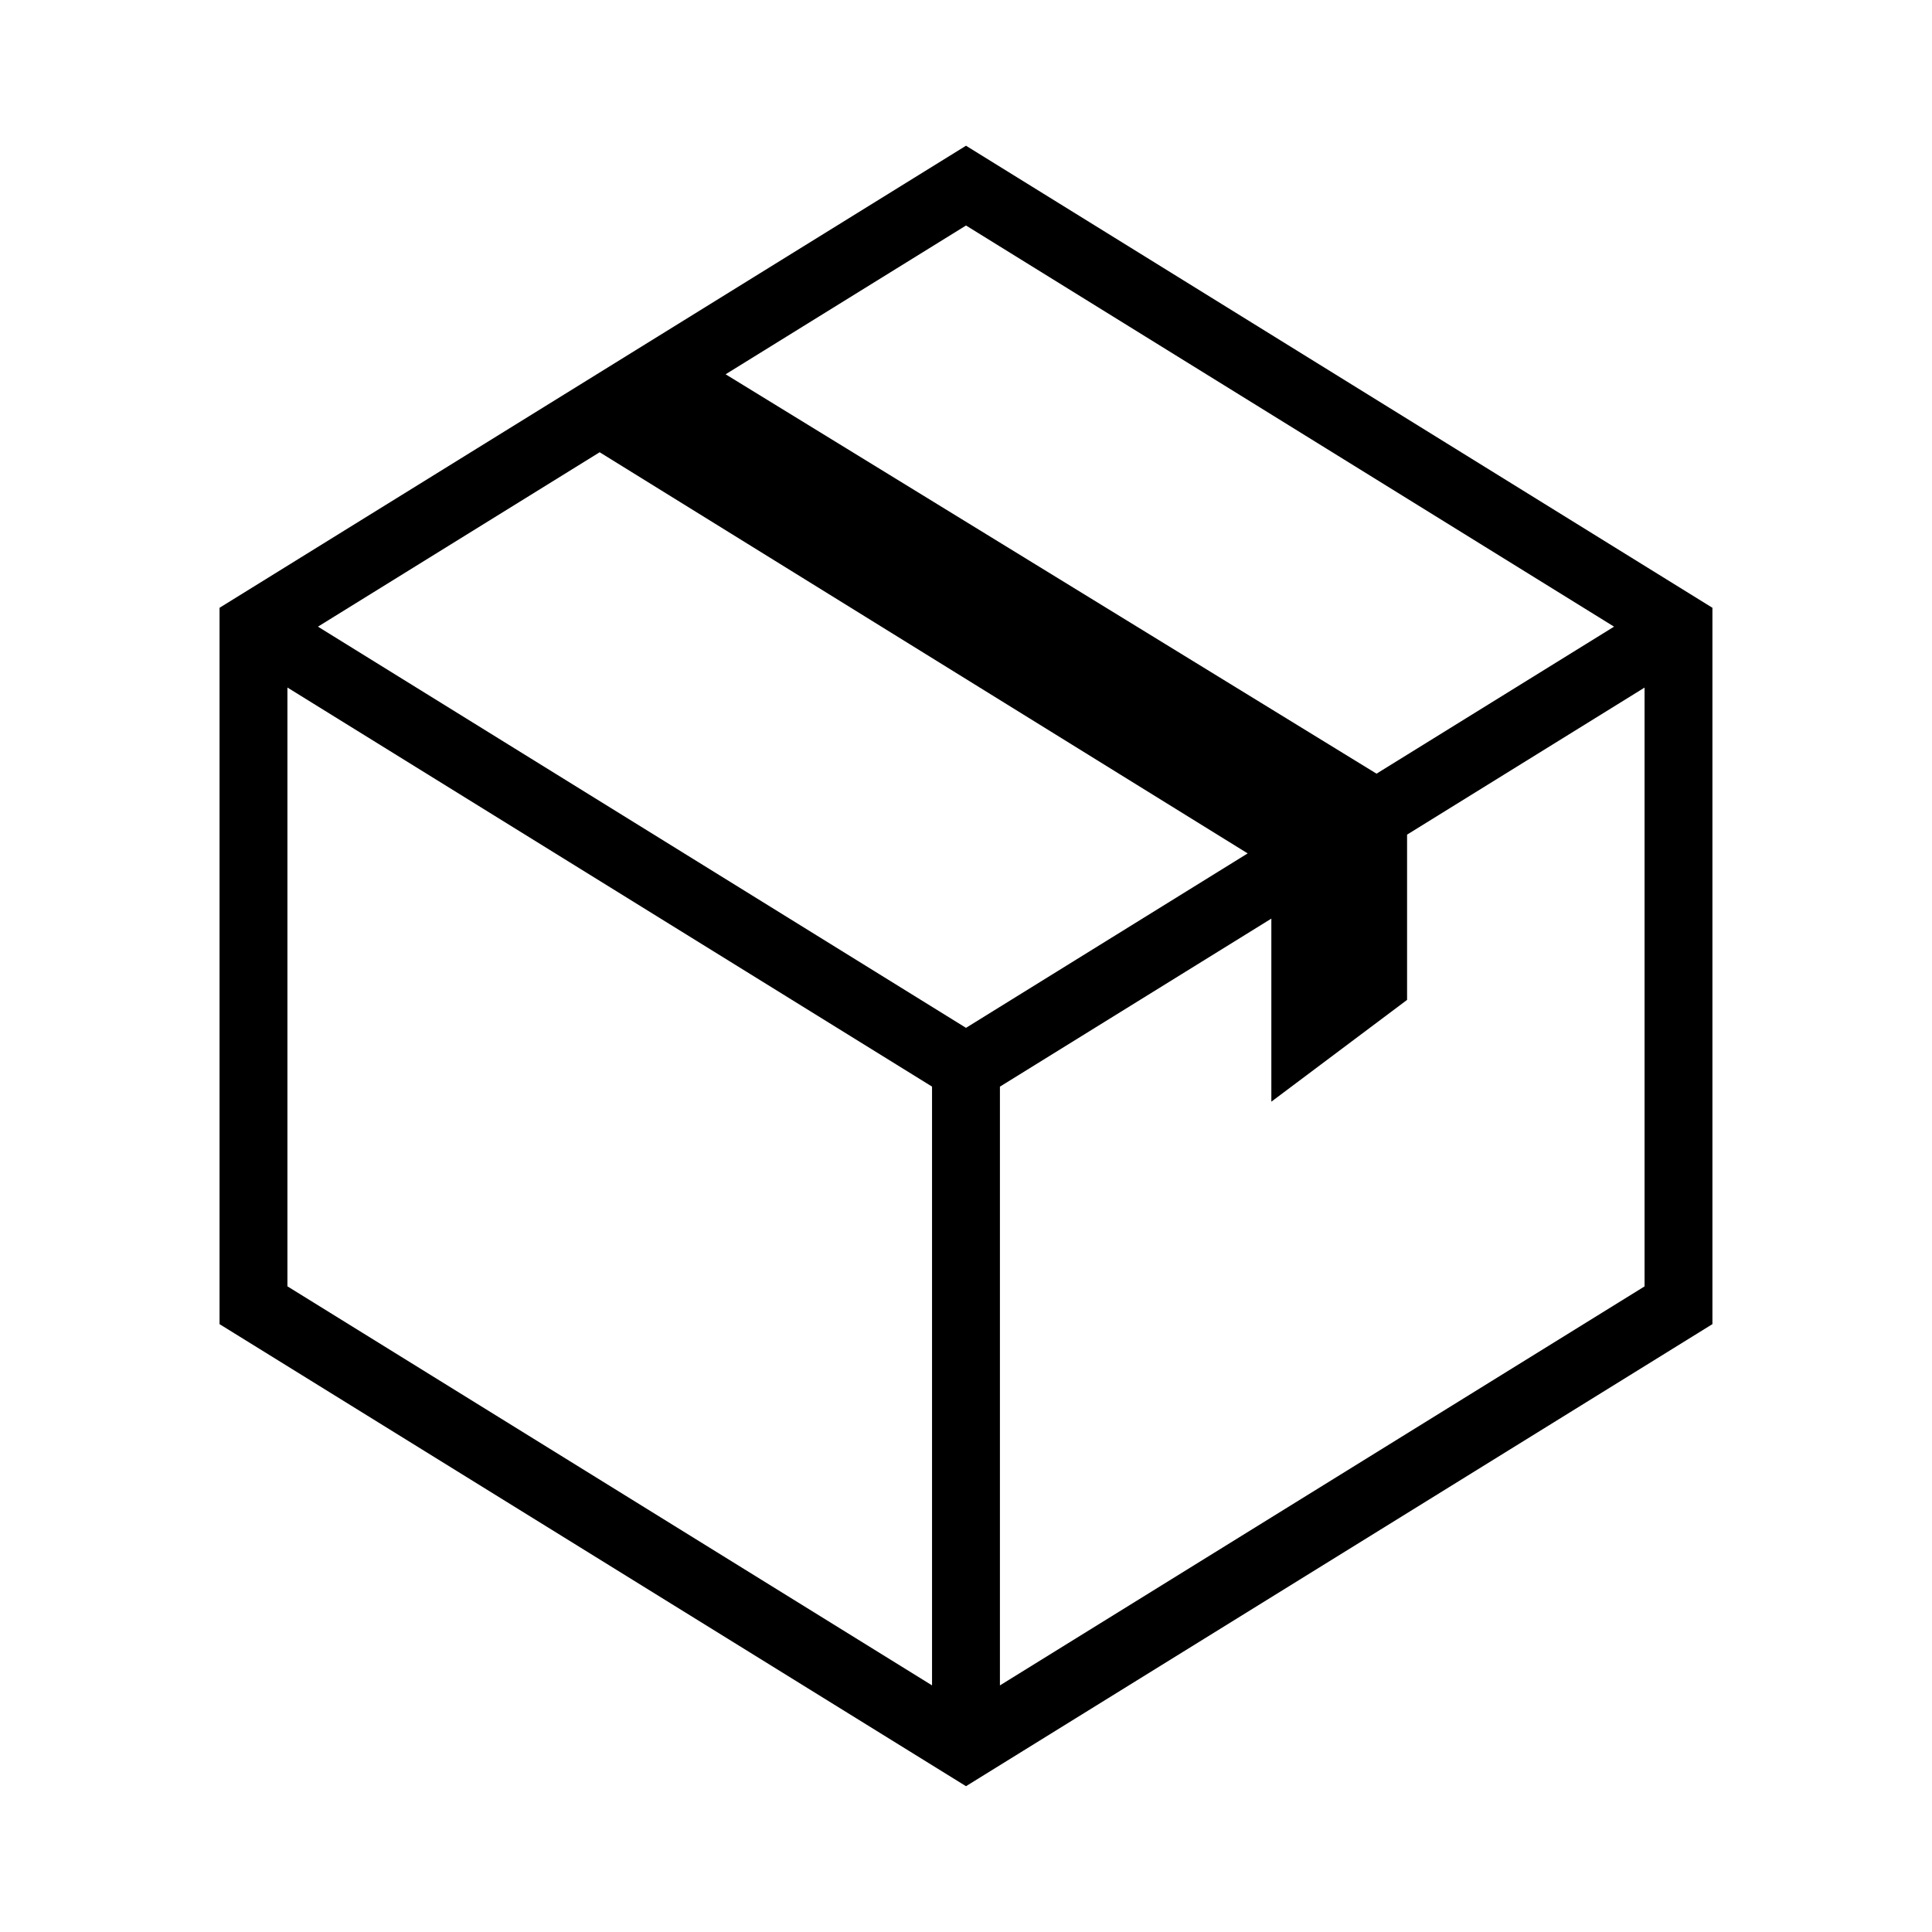 <?xml version="1.0" encoding="UTF-8"?>
<!-- The Best Svg Icon site in the world: iconSvg.co, Visit us! https://iconsvg.co -->
<svg fill="#000000" width="800px" height="800px" version="1.1" viewBox="144 144 512 512" xmlns="http://www.w3.org/2000/svg">
 <path d="m400 182.62-197.82 122.45v189.84l197.82 122.45 197.81-122.45v-189.84zm171.74 127.45-62.945 38.961-172.5-105.84 63.707-39.43zm-171.74 106.32-171.74-106.32 74.656-46.219 171.73 106.31zm-179.83-90.188 170.83 105.76v158.68l-170.83-105.75zm188.82 264.45v-158.68l71.93-44.531v48.516l35.969-26.973v-43.797l62.938-38.969v158.69z"/>
</svg>